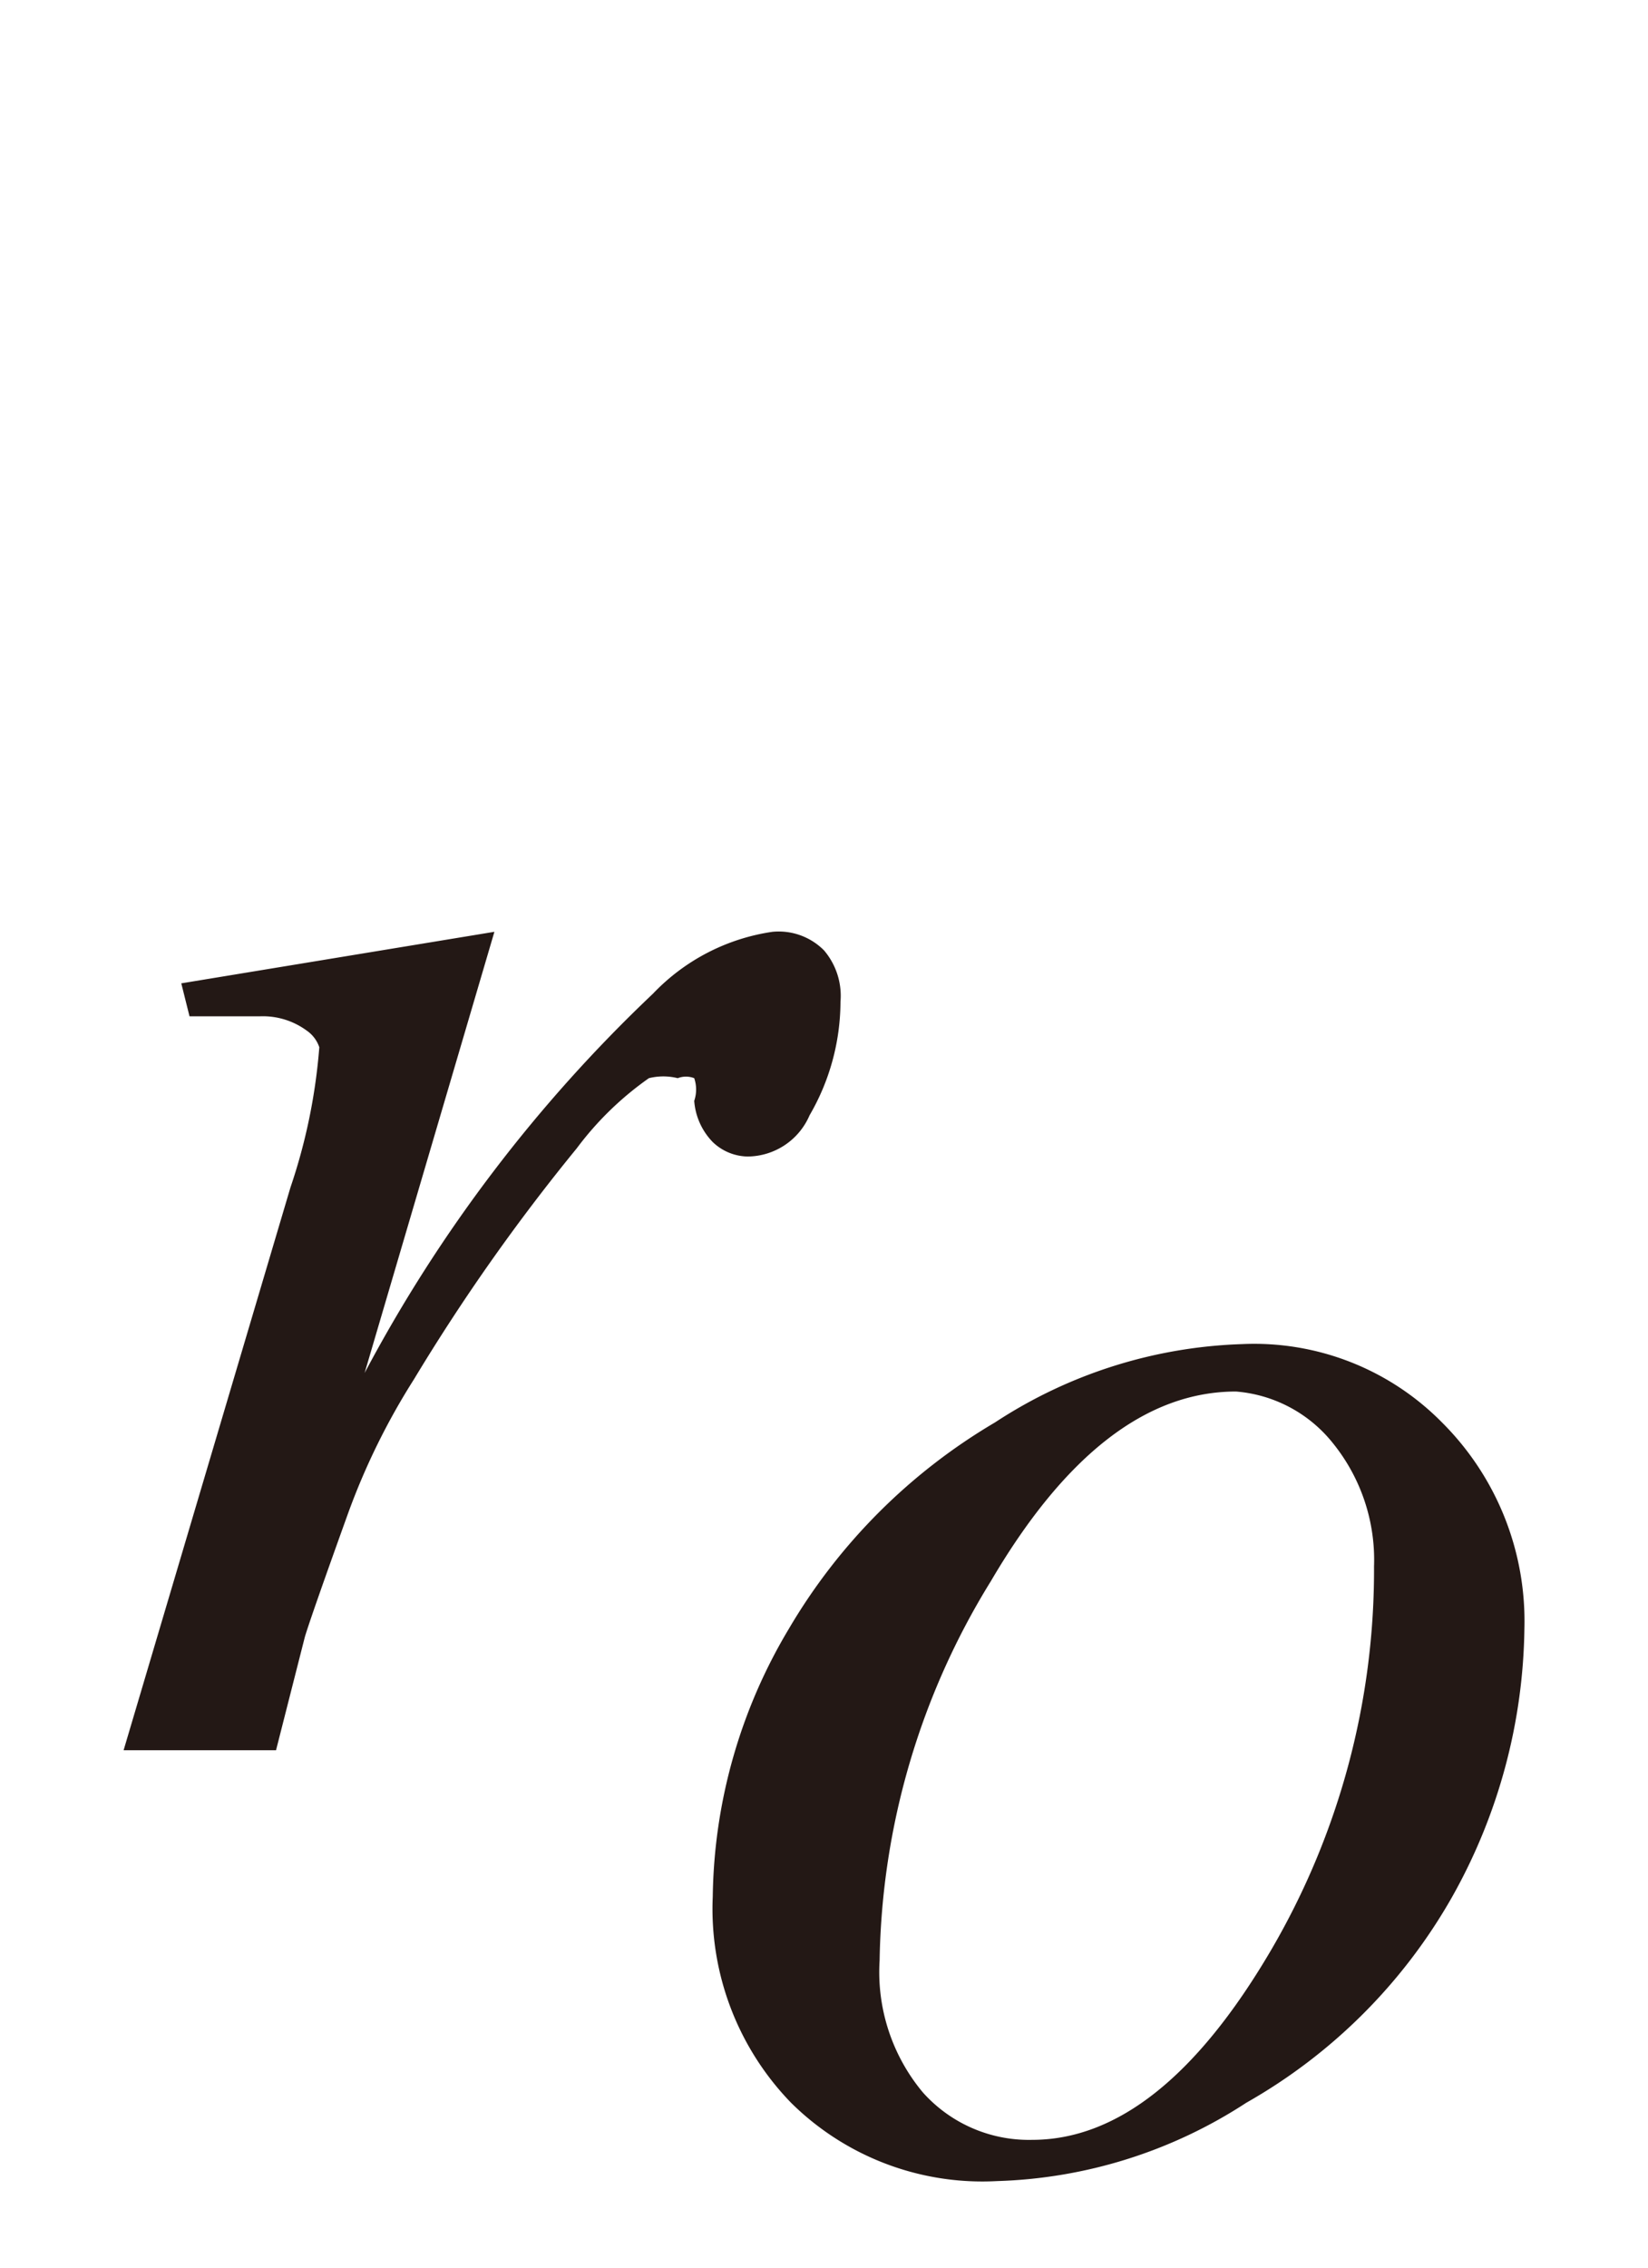 <svg id="レイヤー_1" data-name="レイヤー 1" xmlns="http://www.w3.org/2000/svg" viewBox="0 0 8 11"><defs><style>.cls-1{fill:#231815}</style></defs><title>i_05</title><path class="cls-1" d="M.88 4.77l1.52-.25-.63 2.14a7.14 7.14 0 0 1 1.4-1.84 1 1 0 0 1 .58-.3.31.31 0 0 1 .25.09.34.34 0 0 1 .08.25 1.1 1.1 0 0 1-.15.55.33.33 0 0 1-.3.2.25.25 0 0 1-.17-.07.32.32 0 0 1-.09-.2.17.17 0 0 0 0-.11.11.11 0 0 0-.08 0 .29.29 0 0 0-.14 0 1.54 1.54 0 0 0-.35.34 9.57 9.57 0 0 0-.79 1.12 3.33 3.33 0 0 0-.32.65q-.18.5-.21.6l-.14.55H.6l.81-2.73a2.78 2.78 0 0 0 .14-.68.16.16 0 0 0-.06-.08.36.36 0 0 0-.23-.07H.92zM7.4 7.9a2.72 2.72 0 0 1-.35 1.3 2.65 2.65 0 0 1-1 1 2.34 2.34 0 0 1-1.21.38 1.32 1.32 0 0 1-1-.38 1.35 1.35 0 0 1-.38-1 2.59 2.59 0 0 1 .37-1.3 2.82 2.82 0 0 1 1-1 2.32 2.32 0 0 1 1.2-.38A1.28 1.28 0 0 1 7 6.9a1.36 1.36 0 0 1 .4 1zm-.73-.3a.9.9 0 0 0-.2-.6.67.67 0 0 0-.47-.25q-.65 0-1.19.92a3.6 3.6 0 0 0-.54 1.84.91.91 0 0 0 .21.64.69.69 0 0 0 .53.23q.62 0 1.16-.92a3.65 3.65 0 0 0 .5-1.87z"/></svg>